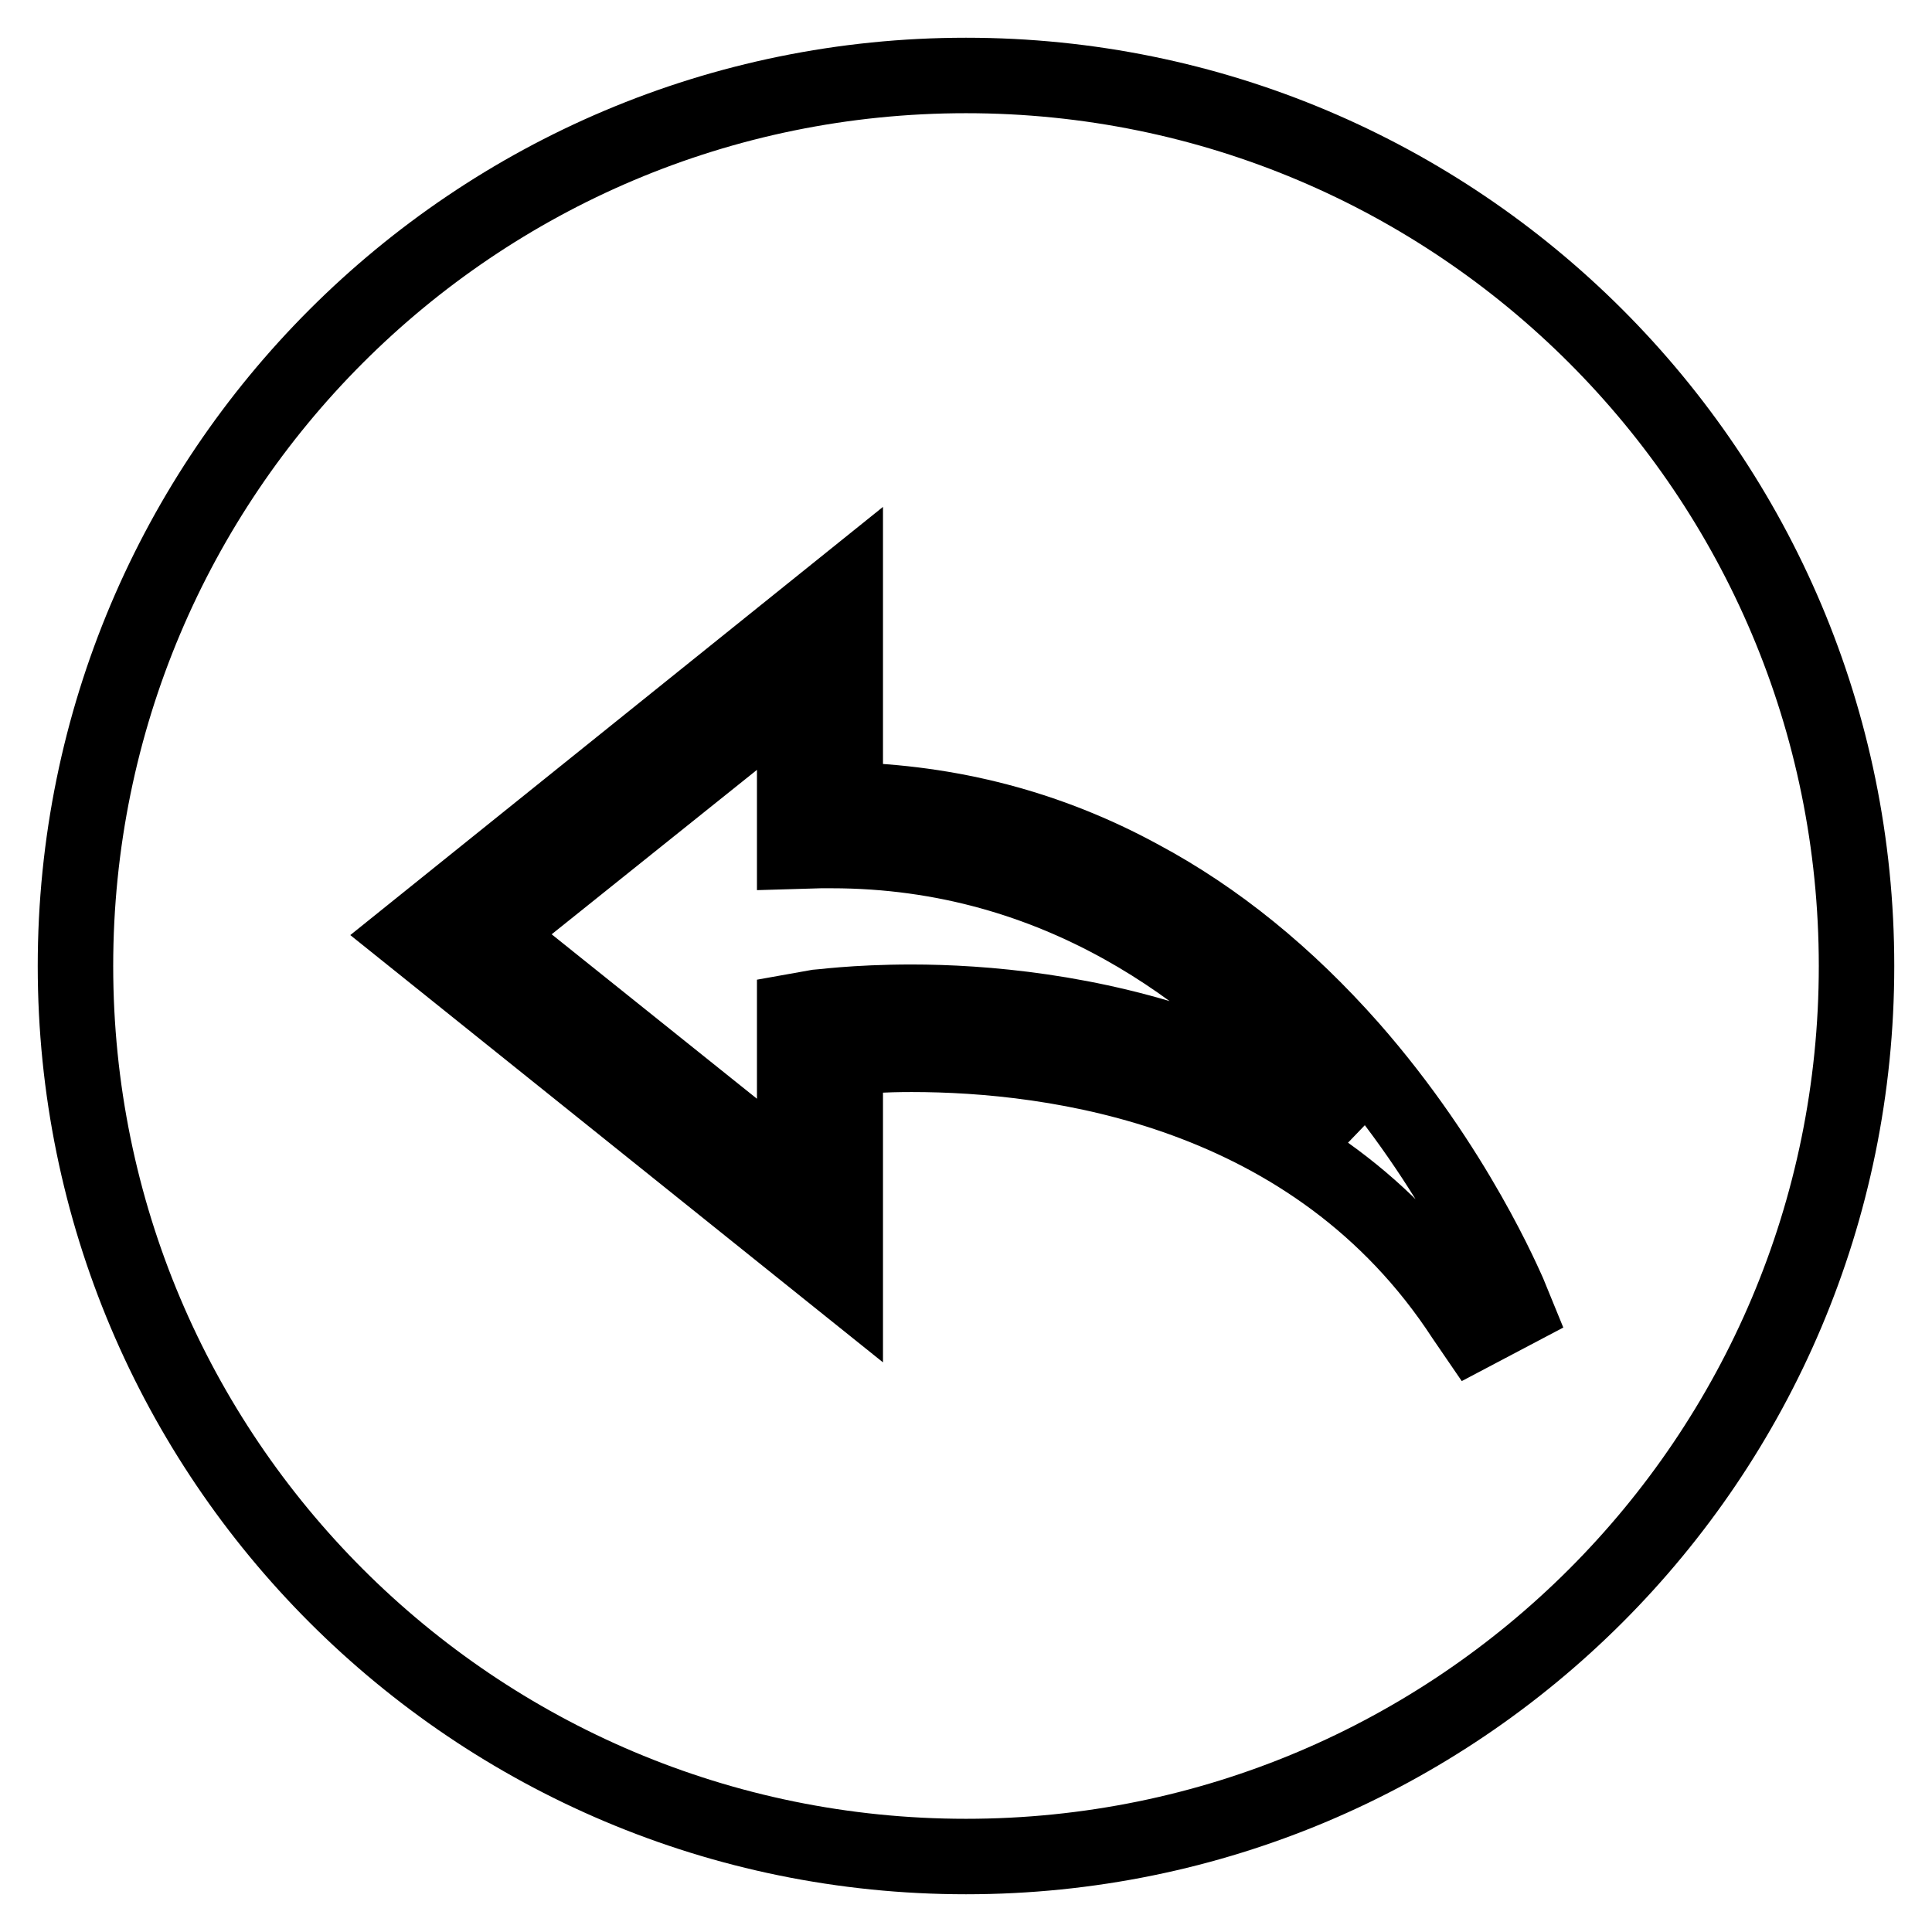 <?xml version="1.0" encoding="utf-8"?>
<!-- Svg Vector Icons : http://www.onlinewebfonts.com/icon -->
<!DOCTYPE svg PUBLIC "-//W3C//DTD SVG 1.1//EN" "http://www.w3.org/Graphics/SVG/1.1/DTD/svg11.dtd">
<svg version="1.1" xmlns="http://www.w3.org/2000/svg" xmlns:xlink="http://www.w3.org/1999/xlink" x="0px" y="0px" viewBox="0 0 256 256" enable-background="new 0 0 256 256" xml:space="preserve">
<g> <path stroke-width="10" fill-opacity="0" stroke="#000000"  d="M105.3,134V156l-40.2-32.2l40.2-32.2v21.2l3.4-0.1c0.5,0,1,0,1.5,0c30.3,0,51.3,16.6,63.7,30.5 c1.9,2.2,3.7,4.4,5.3,6.5c-6-4.2-12.7-7.7-20-10.4c-14.6-5.3-29-6.5-38.4-6.5c-7.6,0-12.5,0.7-12.7,0.7L105.3,134L105.3,134z  M128,10C62.8,10,10,62.8,10,128c0,65.2,52.8,118,118,118c65.2,0,118-52.8,118-118C246,62.8,193.2,10,128,10z M195.3,176.5 l-1.3-1.9c-19.8-30.4-54.3-34.9-73.2-34.9c-3.7,0-6.8,0.2-8.8,0.4v30l-57.6-46.2L112,77.6V106c13.9,0.3,27,3.7,39.1,10.3 c10.1,5.4,19.4,13,27.8,22.5c14,15.9,20.7,32,21,32.6l0.9,2.2L195.3,176.5z"/></g>
</svg>